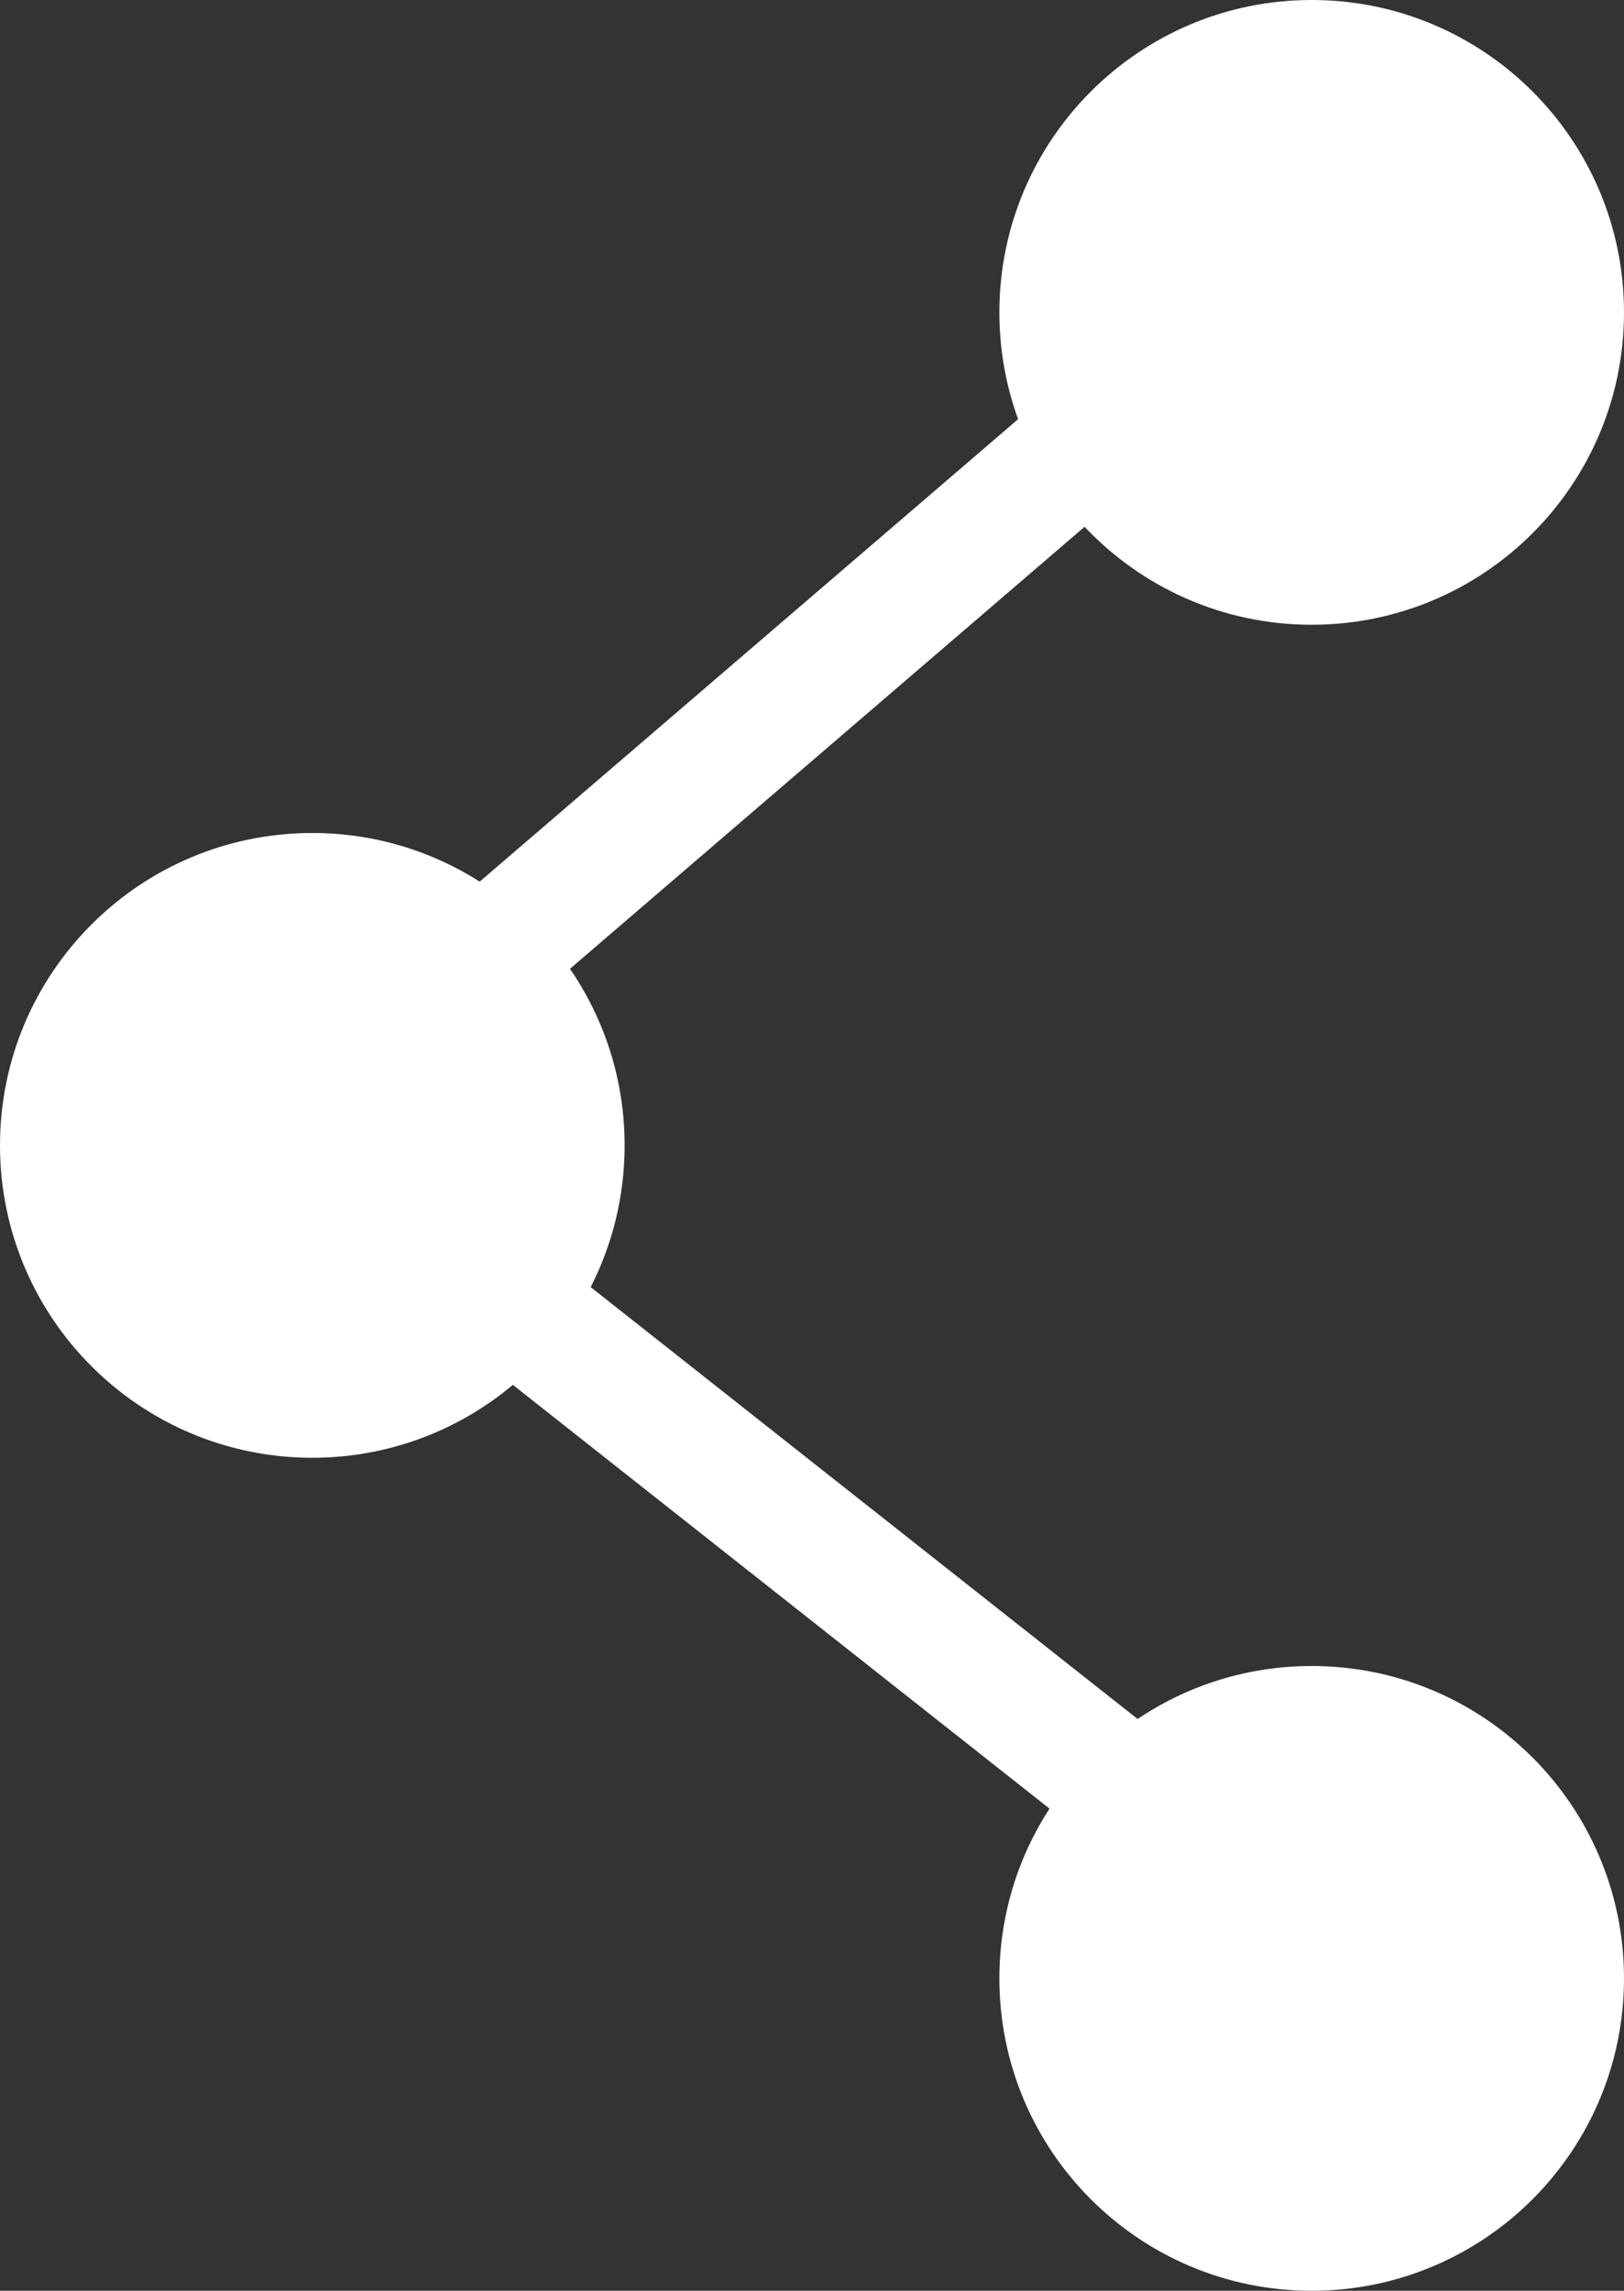 <?xml version="1.0" encoding="UTF-8"?> <svg xmlns="http://www.w3.org/2000/svg" width="156" height="220" viewBox="0 0 156 220" fill="none"><rect x="0" y="0" width="156" height="220" fill="#333333" stroke="none"/><path fill-rule="evenodd" clip-rule="evenodd" d="M156 30C156 46.569 142.569 60 126 60C117.404 60 109.653 56.385 104.184 50.592L54.75 93.041C58.062 97.865 60 103.706 60 110C60 114.901 58.825 119.527 56.741 123.612L109.278 165.089C114.056 161.875 119.809 160 126 160C142.569 160 156 173.431 156 190C156 206.569 142.569 220 126 220C109.431 220 96 206.569 96 190C96 183.988 97.769 178.389 100.814 173.695L49.264 132.998C44.053 137.369 37.334 140 30 140C13.431 140 0 126.569 0 110C0 93.431 13.431 80 30 80C35.916 80 41.432 81.713 46.08 84.669L97.799 40.257C96.635 37.057 96 33.603 96 30C96 13.431 109.431 0 126 0C142.569 0 156 13.431 156 30Z" fill="white"></path></svg> 